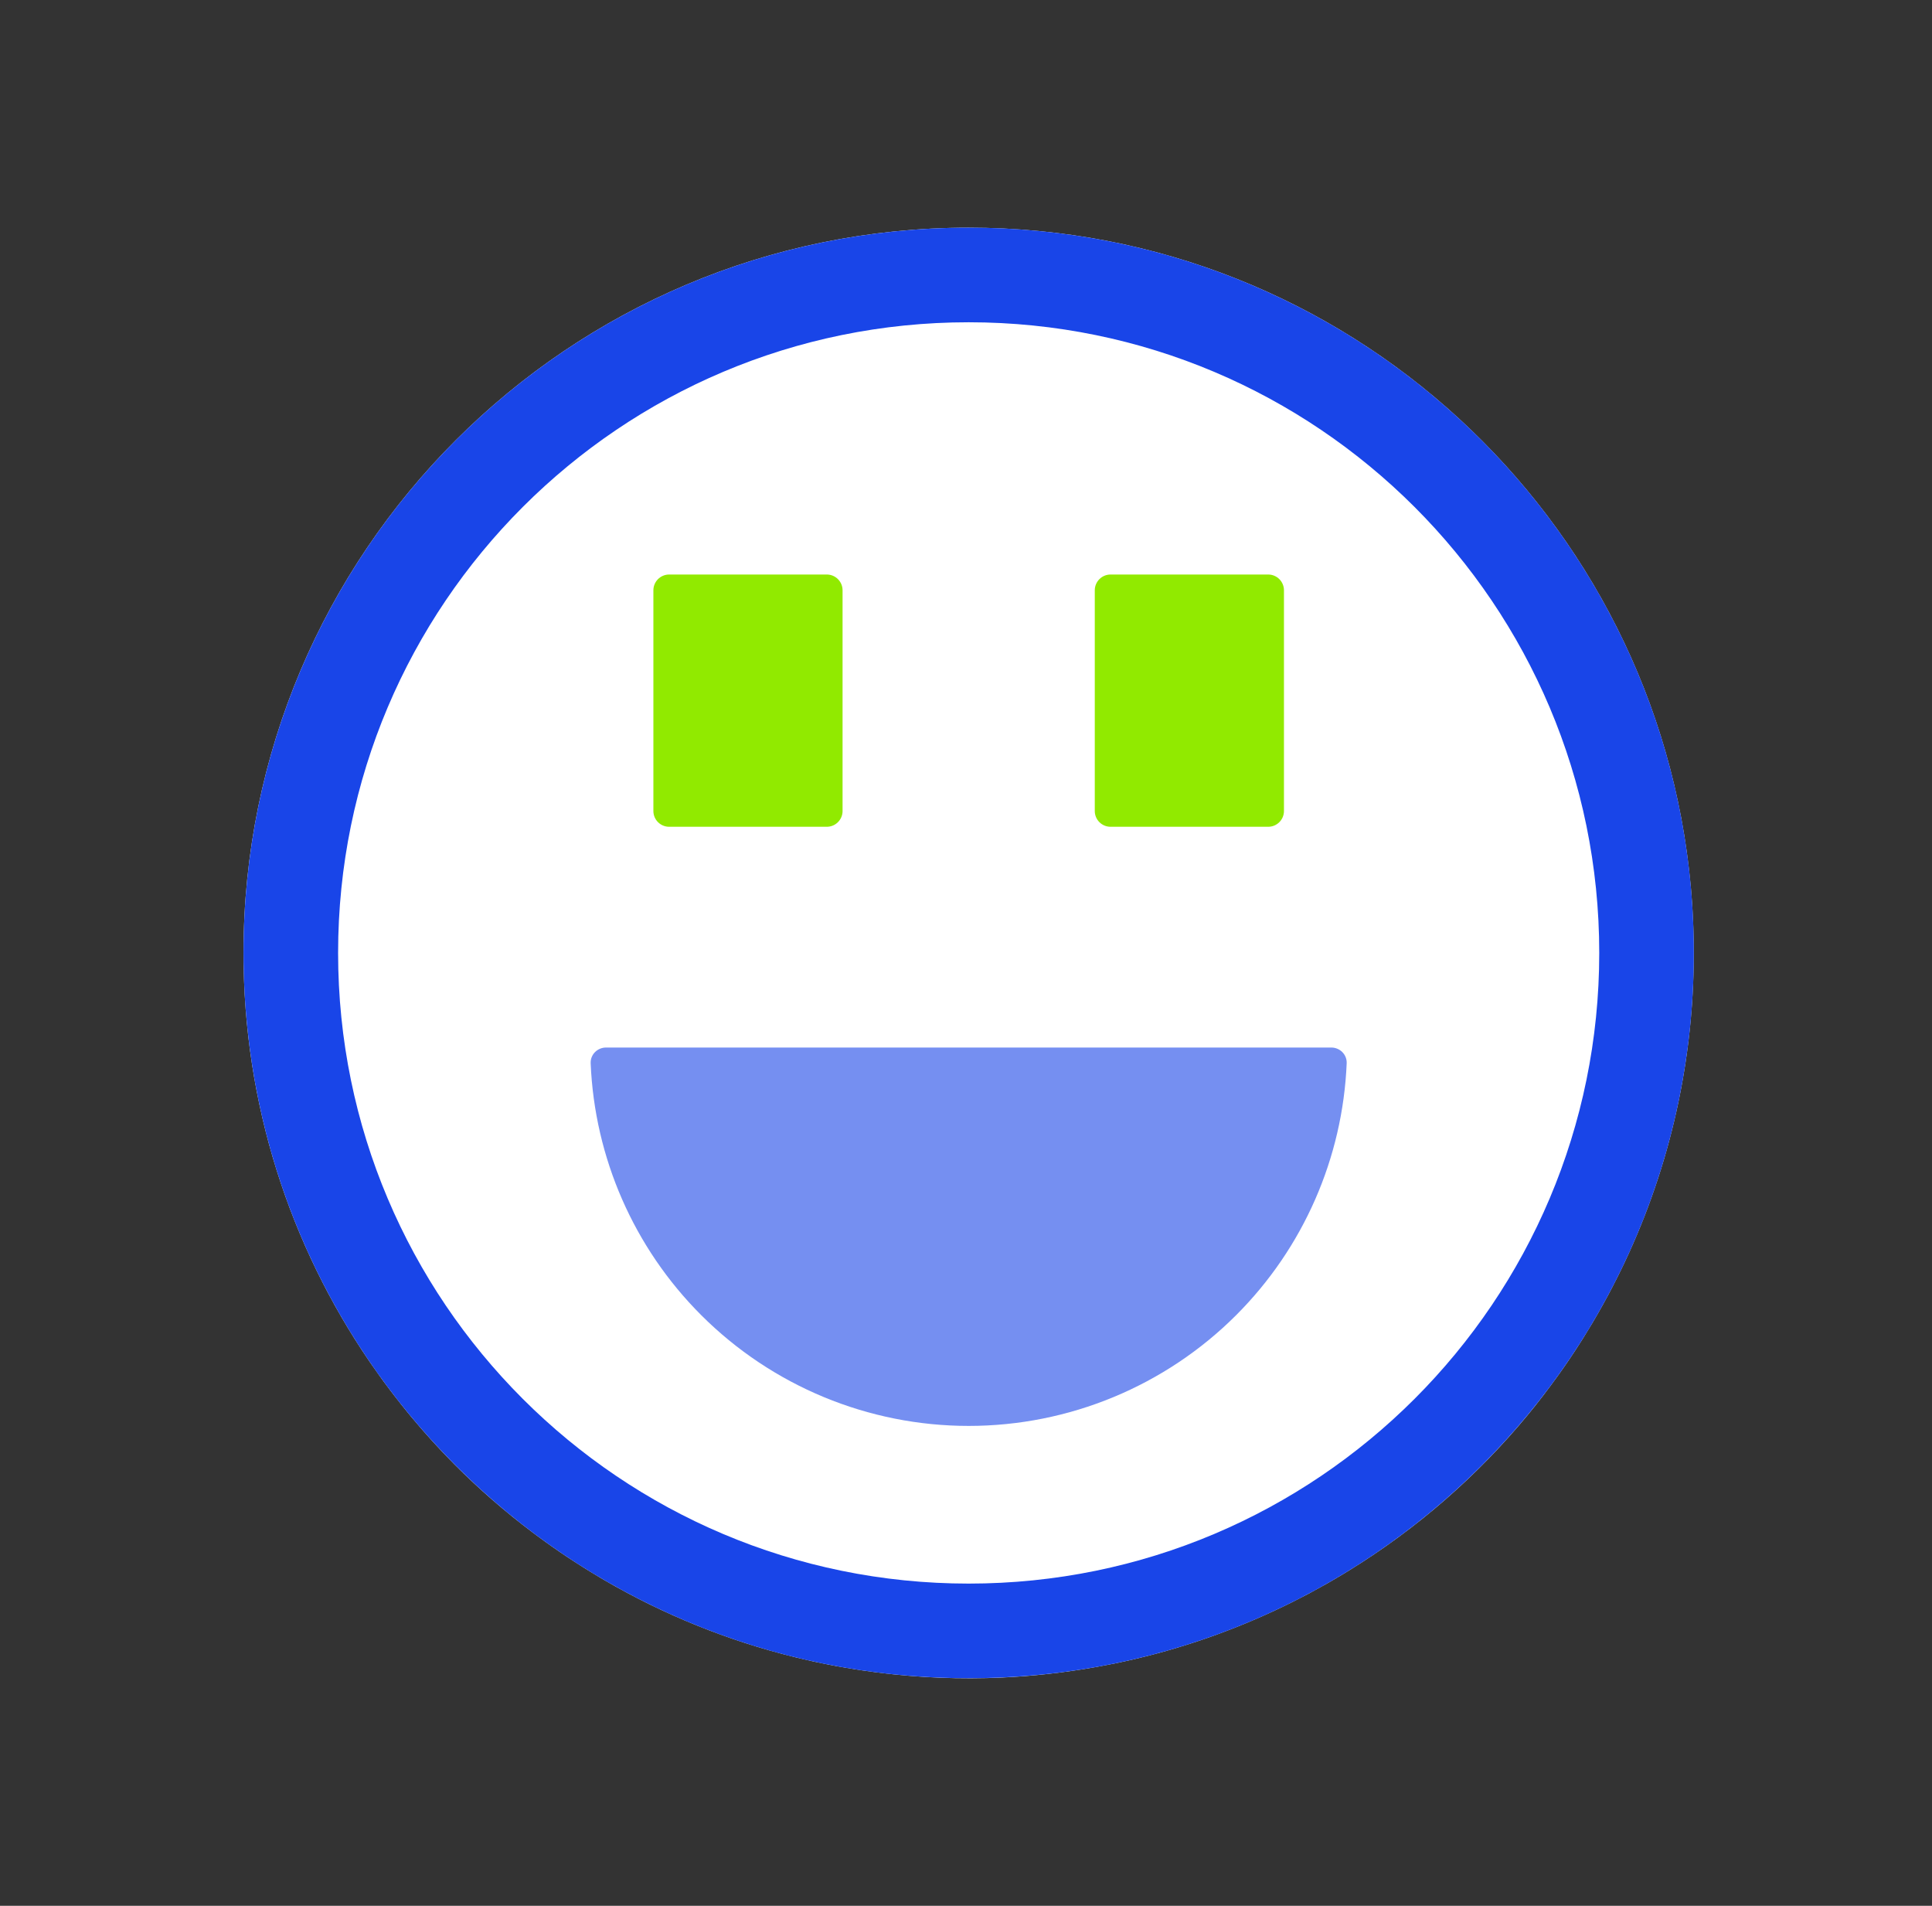 <svg width="73" height="72" viewBox="0 0 73 72" fill="none" xmlns="http://www.w3.org/2000/svg">
<rect x="0" y="0" width="73" height="72" fill="#333333" stroke="none"/>
<path d="M36.601 8.601C50.882 8.601 62.61 19.527 63.884 33.477C63.887 33.507 63.889 33.537 63.892 33.566C63.908 33.751 63.922 33.936 63.935 34.121C63.94 34.204 63.945 34.286 63.95 34.368C63.958 34.504 63.966 34.639 63.972 34.776C63.976 34.872 63.98 34.969 63.983 35.066C63.988 35.202 63.992 35.339 63.994 35.476C63.996 35.598 63.998 35.721 63.999 35.843C63.999 35.895 64.001 35.948 64.001 36C64.001 36.052 63.999 36.105 63.999 36.157C63.998 36.289 63.996 36.421 63.993 36.553C63.991 36.659 63.989 36.765 63.985 36.871C63.981 37.007 63.976 37.143 63.97 37.278C63.965 37.376 63.96 37.473 63.954 37.57C63.947 37.694 63.939 37.819 63.931 37.943C63.921 38.079 63.91 38.215 63.898 38.352C63.891 38.433 63.885 38.515 63.877 38.597C63.491 42.706 62.197 46.549 60.199 49.928C60.188 49.947 60.177 49.967 60.165 49.986C60.069 50.148 59.971 50.307 59.872 50.466C59.837 50.523 59.801 50.58 59.766 50.637C59.694 50.75 59.621 50.863 59.548 50.976C59.484 51.073 59.42 51.171 59.355 51.268C59.309 51.337 59.261 51.407 59.214 51.476C59.132 51.595 59.05 51.713 58.967 51.831C58.934 51.878 58.9 51.924 58.866 51.971C58.501 52.48 58.12 52.979 57.72 53.463C55.813 55.77 53.543 57.743 51.006 59.311C50.929 59.358 50.852 59.406 50.774 59.453C50.692 59.503 50.609 59.552 50.526 59.601C50.401 59.675 50.275 59.749 50.148 59.821C50.092 59.853 50.035 59.884 49.978 59.915C49.828 60 49.676 60.084 49.523 60.166C49.48 60.189 49.436 60.212 49.393 60.236C49.217 60.328 49.04 60.419 48.862 60.508C48.854 60.512 48.846 60.517 48.838 60.522C48.826 60.528 48.813 60.533 48.801 60.539C48.609 60.635 48.416 60.727 48.223 60.818C48.201 60.828 48.179 60.839 48.157 60.849C46.251 61.737 44.226 62.414 42.112 62.846C42.073 62.854 42.034 62.861 41.995 62.868C41.807 62.906 41.618 62.942 41.428 62.976C40.25 63.186 39.058 63.322 37.857 63.377C36.291 63.449 34.725 63.383 33.177 63.188C33.136 63.182 33.095 63.177 33.055 63.172C32.896 63.151 32.738 63.129 32.58 63.106C32.5 63.094 32.42 63.082 32.34 63.069C32.204 63.048 32.069 63.026 31.934 63.002C31.818 62.982 31.703 62.963 31.588 62.941C31.497 62.925 31.407 62.907 31.316 62.889C31.164 62.859 31.012 62.828 30.86 62.796C30.799 62.783 30.738 62.77 30.677 62.756C30.477 62.712 30.279 62.666 30.081 62.618C30.073 62.616 30.066 62.614 30.059 62.612C27.497 61.985 25.077 60.998 22.855 59.707C22.784 59.666 22.713 59.623 22.643 59.581C22.527 59.513 22.412 59.444 22.297 59.373C22.202 59.315 22.108 59.256 22.015 59.197C21.914 59.134 21.814 59.07 21.714 59.005C21.615 58.941 21.517 58.877 21.419 58.812C21.336 58.756 21.253 58.701 21.171 58.645C21.062 58.57 20.954 58.495 20.846 58.419C20.768 58.364 20.69 58.309 20.613 58.254C20.494 58.168 20.376 58.082 20.258 57.994C20.213 57.961 20.169 57.927 20.124 57.894C19.083 57.11 18.094 56.252 17.171 55.323C16.596 54.745 16.05 54.141 15.53 53.516C15.483 53.459 15.436 53.402 15.39 53.345C15.309 53.245 15.228 53.145 15.148 53.045C15.074 52.952 15.001 52.858 14.928 52.764C14.866 52.684 14.804 52.603 14.743 52.523C14.658 52.411 14.574 52.298 14.491 52.185C14.445 52.121 14.398 52.057 14.352 51.993C14.248 51.85 14.147 51.705 14.047 51.56C14.019 51.52 13.99 51.48 13.963 51.44C10.959 47.043 9.201 41.727 9.201 36C9.201 20.868 21.468 8.601 36.601 8.601Z" fill="white"/>
<path d="M25.284 21.705C24.955 21.705 24.688 21.972 24.688 22.301V30.64C24.688 30.969 24.955 31.235 25.284 31.235H31.24C31.569 31.235 31.836 30.969 31.836 30.64V22.301C31.836 21.972 31.569 21.705 31.24 21.705H25.284Z" fill="#91EA00"/>
<path d="M50.884 40.17C50.898 39.841 50.63 39.575 50.301 39.575H22.901C22.572 39.575 22.304 39.841 22.318 40.17C22.467 43.745 23.952 47.143 26.493 49.683C29.174 52.364 32.81 53.87 36.601 53.87C40.392 53.87 44.029 52.364 46.71 49.683C49.25 47.143 50.735 43.745 50.884 40.17Z" fill="#758FF1"/>
<path d="M41.366 22.301C41.366 21.972 41.633 21.705 41.962 21.705H47.918C48.247 21.705 48.514 21.972 48.514 22.301V30.64C48.514 30.969 48.247 31.235 47.918 31.235H41.962C41.633 31.235 41.366 30.969 41.366 30.64V22.301Z" fill="#91EA00"/>
<path fill-rule="evenodd" clip-rule="evenodd" d="M36.601 63.401C51.734 63.401 64.001 51.133 64.001 36.001C64.001 20.868 51.734 8.601 36.601 8.601C21.468 8.601 9.201 20.868 9.201 36.001C9.201 51.133 21.468 63.401 36.601 63.401ZM60.427 36.001C60.427 49.159 49.76 59.827 36.601 59.827C23.442 59.827 12.775 49.159 12.775 36.001C12.775 22.842 23.442 12.175 36.601 12.175C49.76 12.175 60.427 22.842 60.427 36.001Z" fill="#1945E8"/>
</svg>
